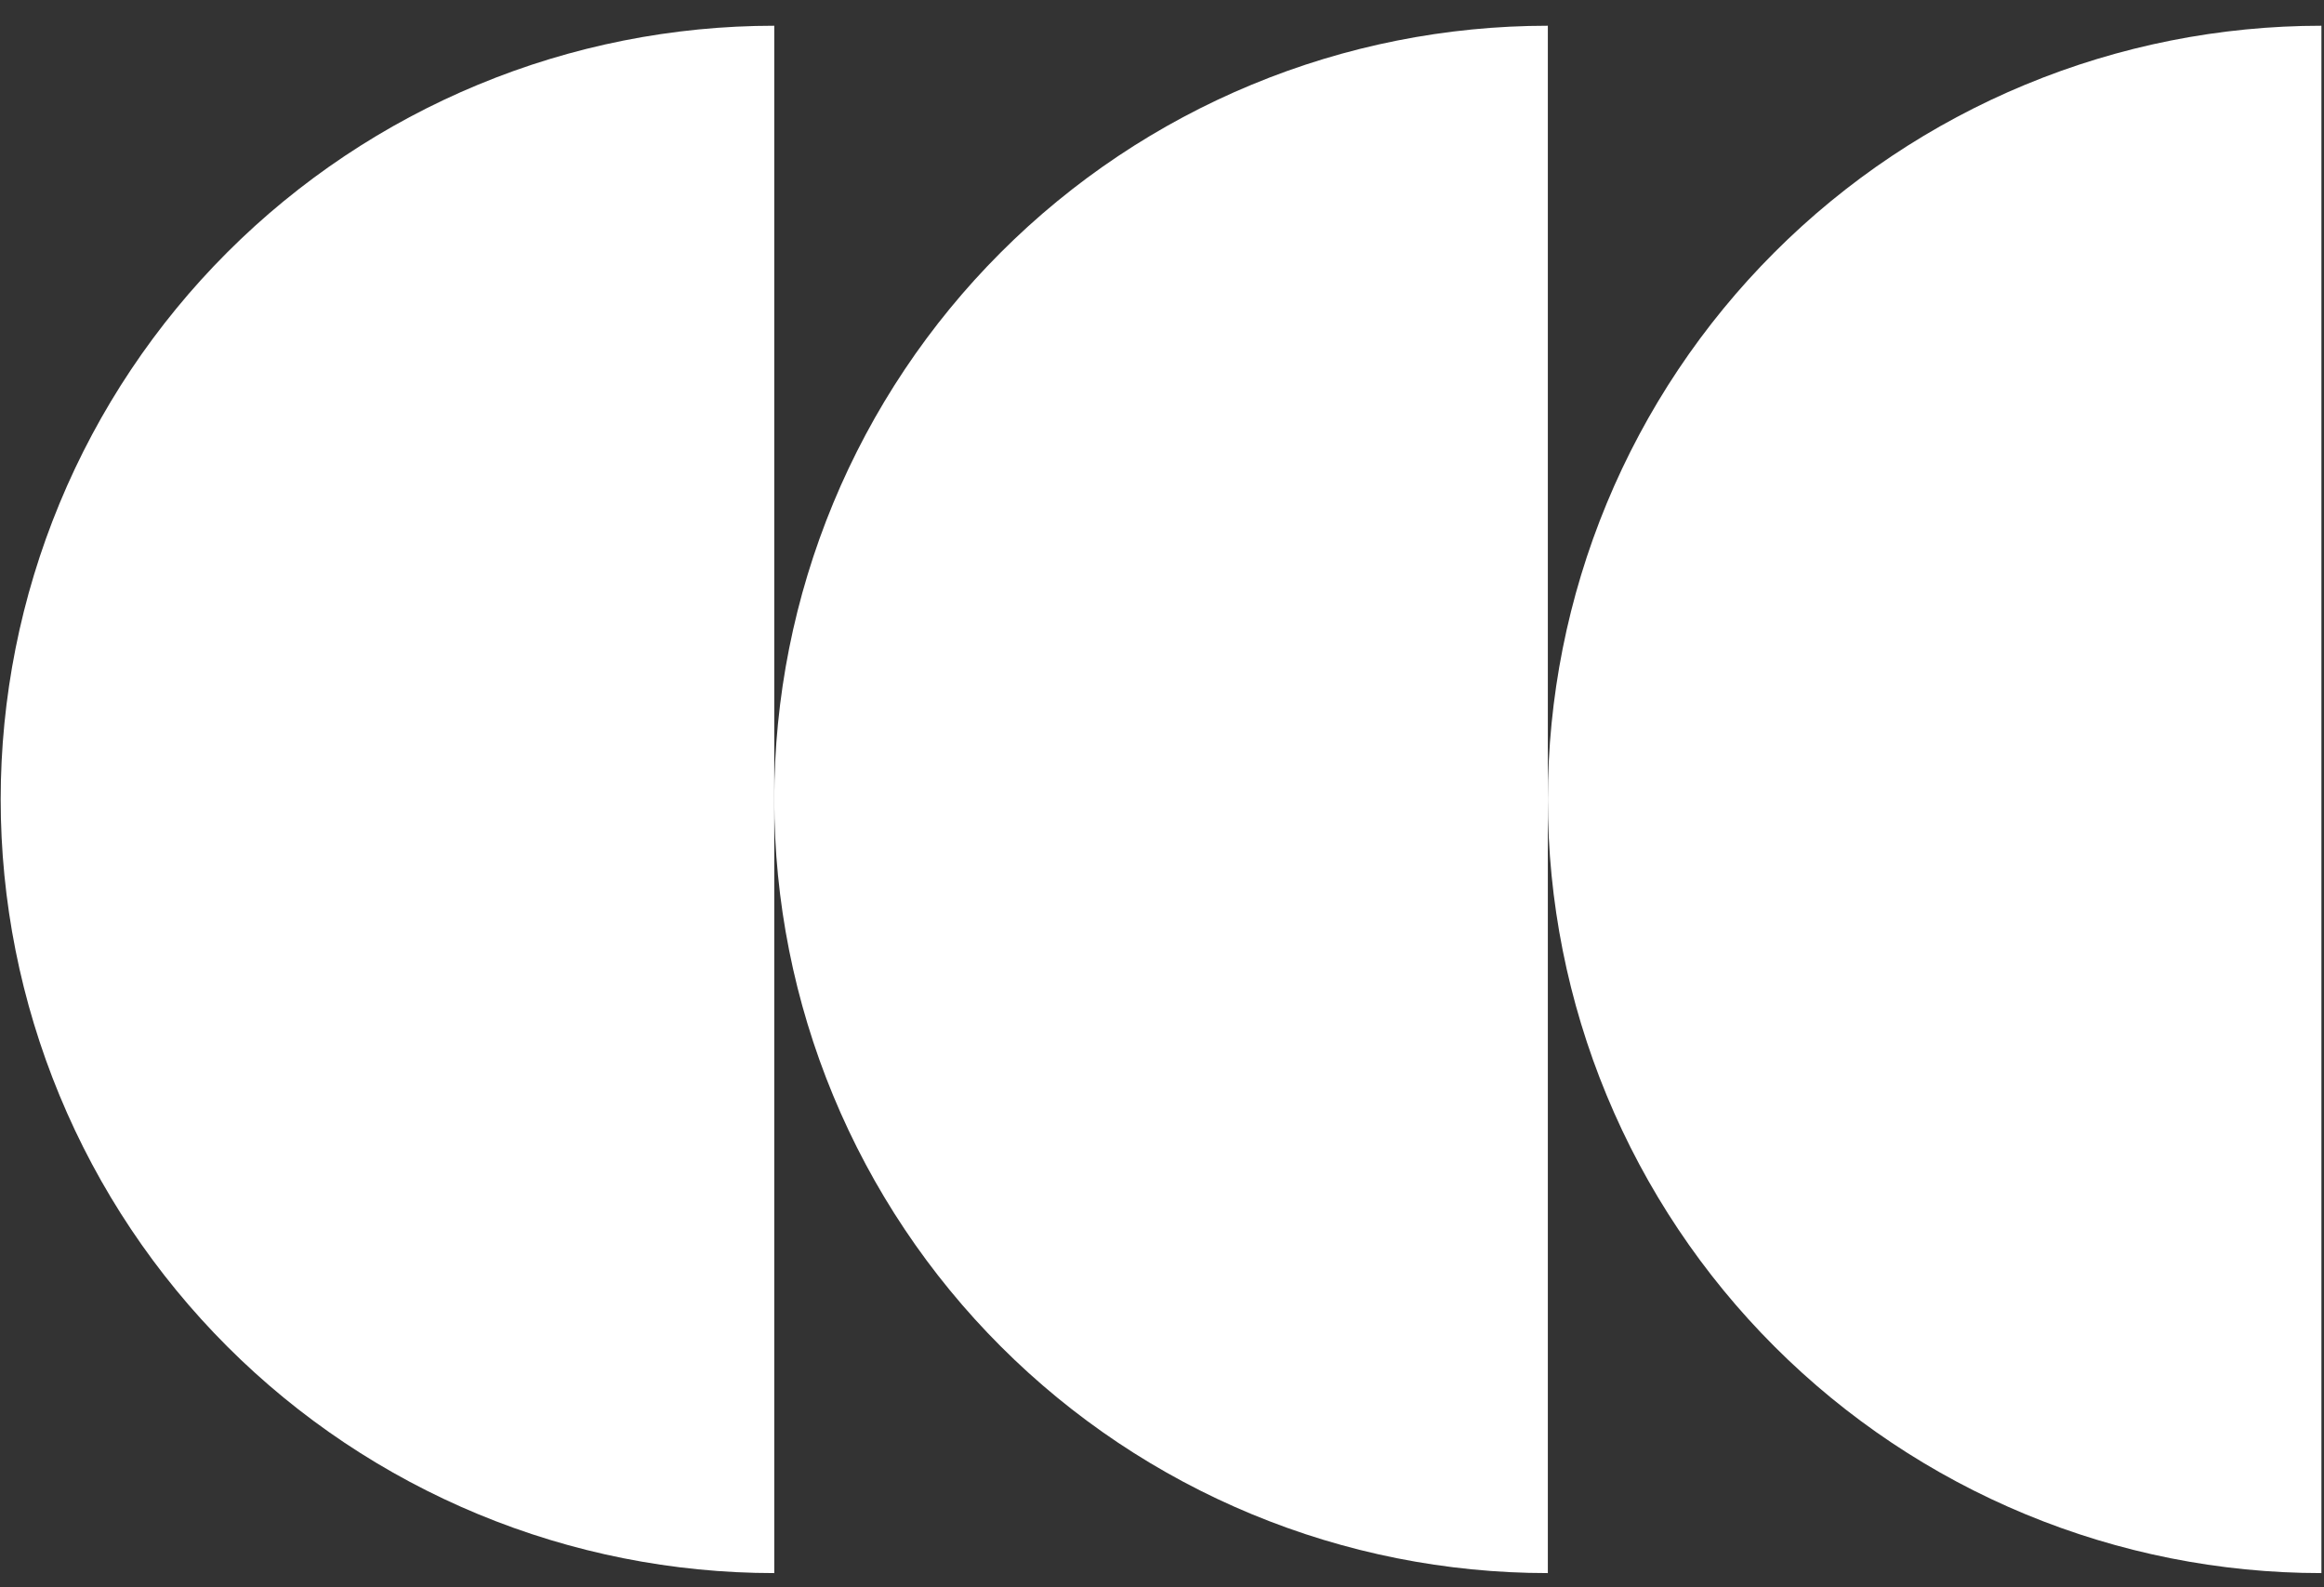 <svg width="82" height="56" viewBox="0 0 82 56" fill="none" xmlns="http://www.w3.org/2000/svg">
<rect x="0" y="0" width="82" height="56" fill="#333333" stroke="none"/>
<path d="M27.319 0.908C23.735 0.908 20.185 1.614 16.874 2.986C13.562 4.358 10.553 6.368 8.018 8.903C5.484 11.438 3.473 14.447 2.102 17.758C0.73 21.07 0.024 24.619 0.024 28.204C0.024 31.788 0.73 35.337 2.102 38.649C3.473 41.961 5.484 44.97 8.018 47.504C10.553 50.039 13.562 52.049 16.874 53.421C20.185 54.793 23.735 55.499 27.319 55.499L27.319 0.908Z" fill="white"/>
<path d="M54.614 0.908C51.03 0.908 47.48 1.614 44.169 2.986C40.857 4.358 37.848 6.368 35.314 8.903C32.779 11.438 30.768 14.447 29.397 17.758C28.025 21.07 27.319 24.619 27.319 28.204C27.319 31.788 28.025 35.337 29.397 38.649C30.768 41.961 32.779 44.97 35.314 47.504C37.848 50.039 40.857 52.049 44.169 53.421C47.48 54.793 51.03 55.499 54.614 55.499L54.614 0.908Z" fill="white"/>
<path d="M81.909 0.908C78.325 0.908 74.776 1.614 71.464 2.986C68.152 4.358 65.143 6.368 62.609 8.903C60.074 11.438 58.064 14.447 56.692 17.758C55.32 21.07 54.614 24.619 54.614 28.204C54.614 31.788 55.32 35.337 56.692 38.649C58.064 41.961 60.074 44.97 62.609 47.504C65.143 50.039 68.152 52.049 71.464 53.421C74.776 54.793 78.325 55.499 81.909 55.499L81.909 0.908Z" fill="white"/>
</svg>
